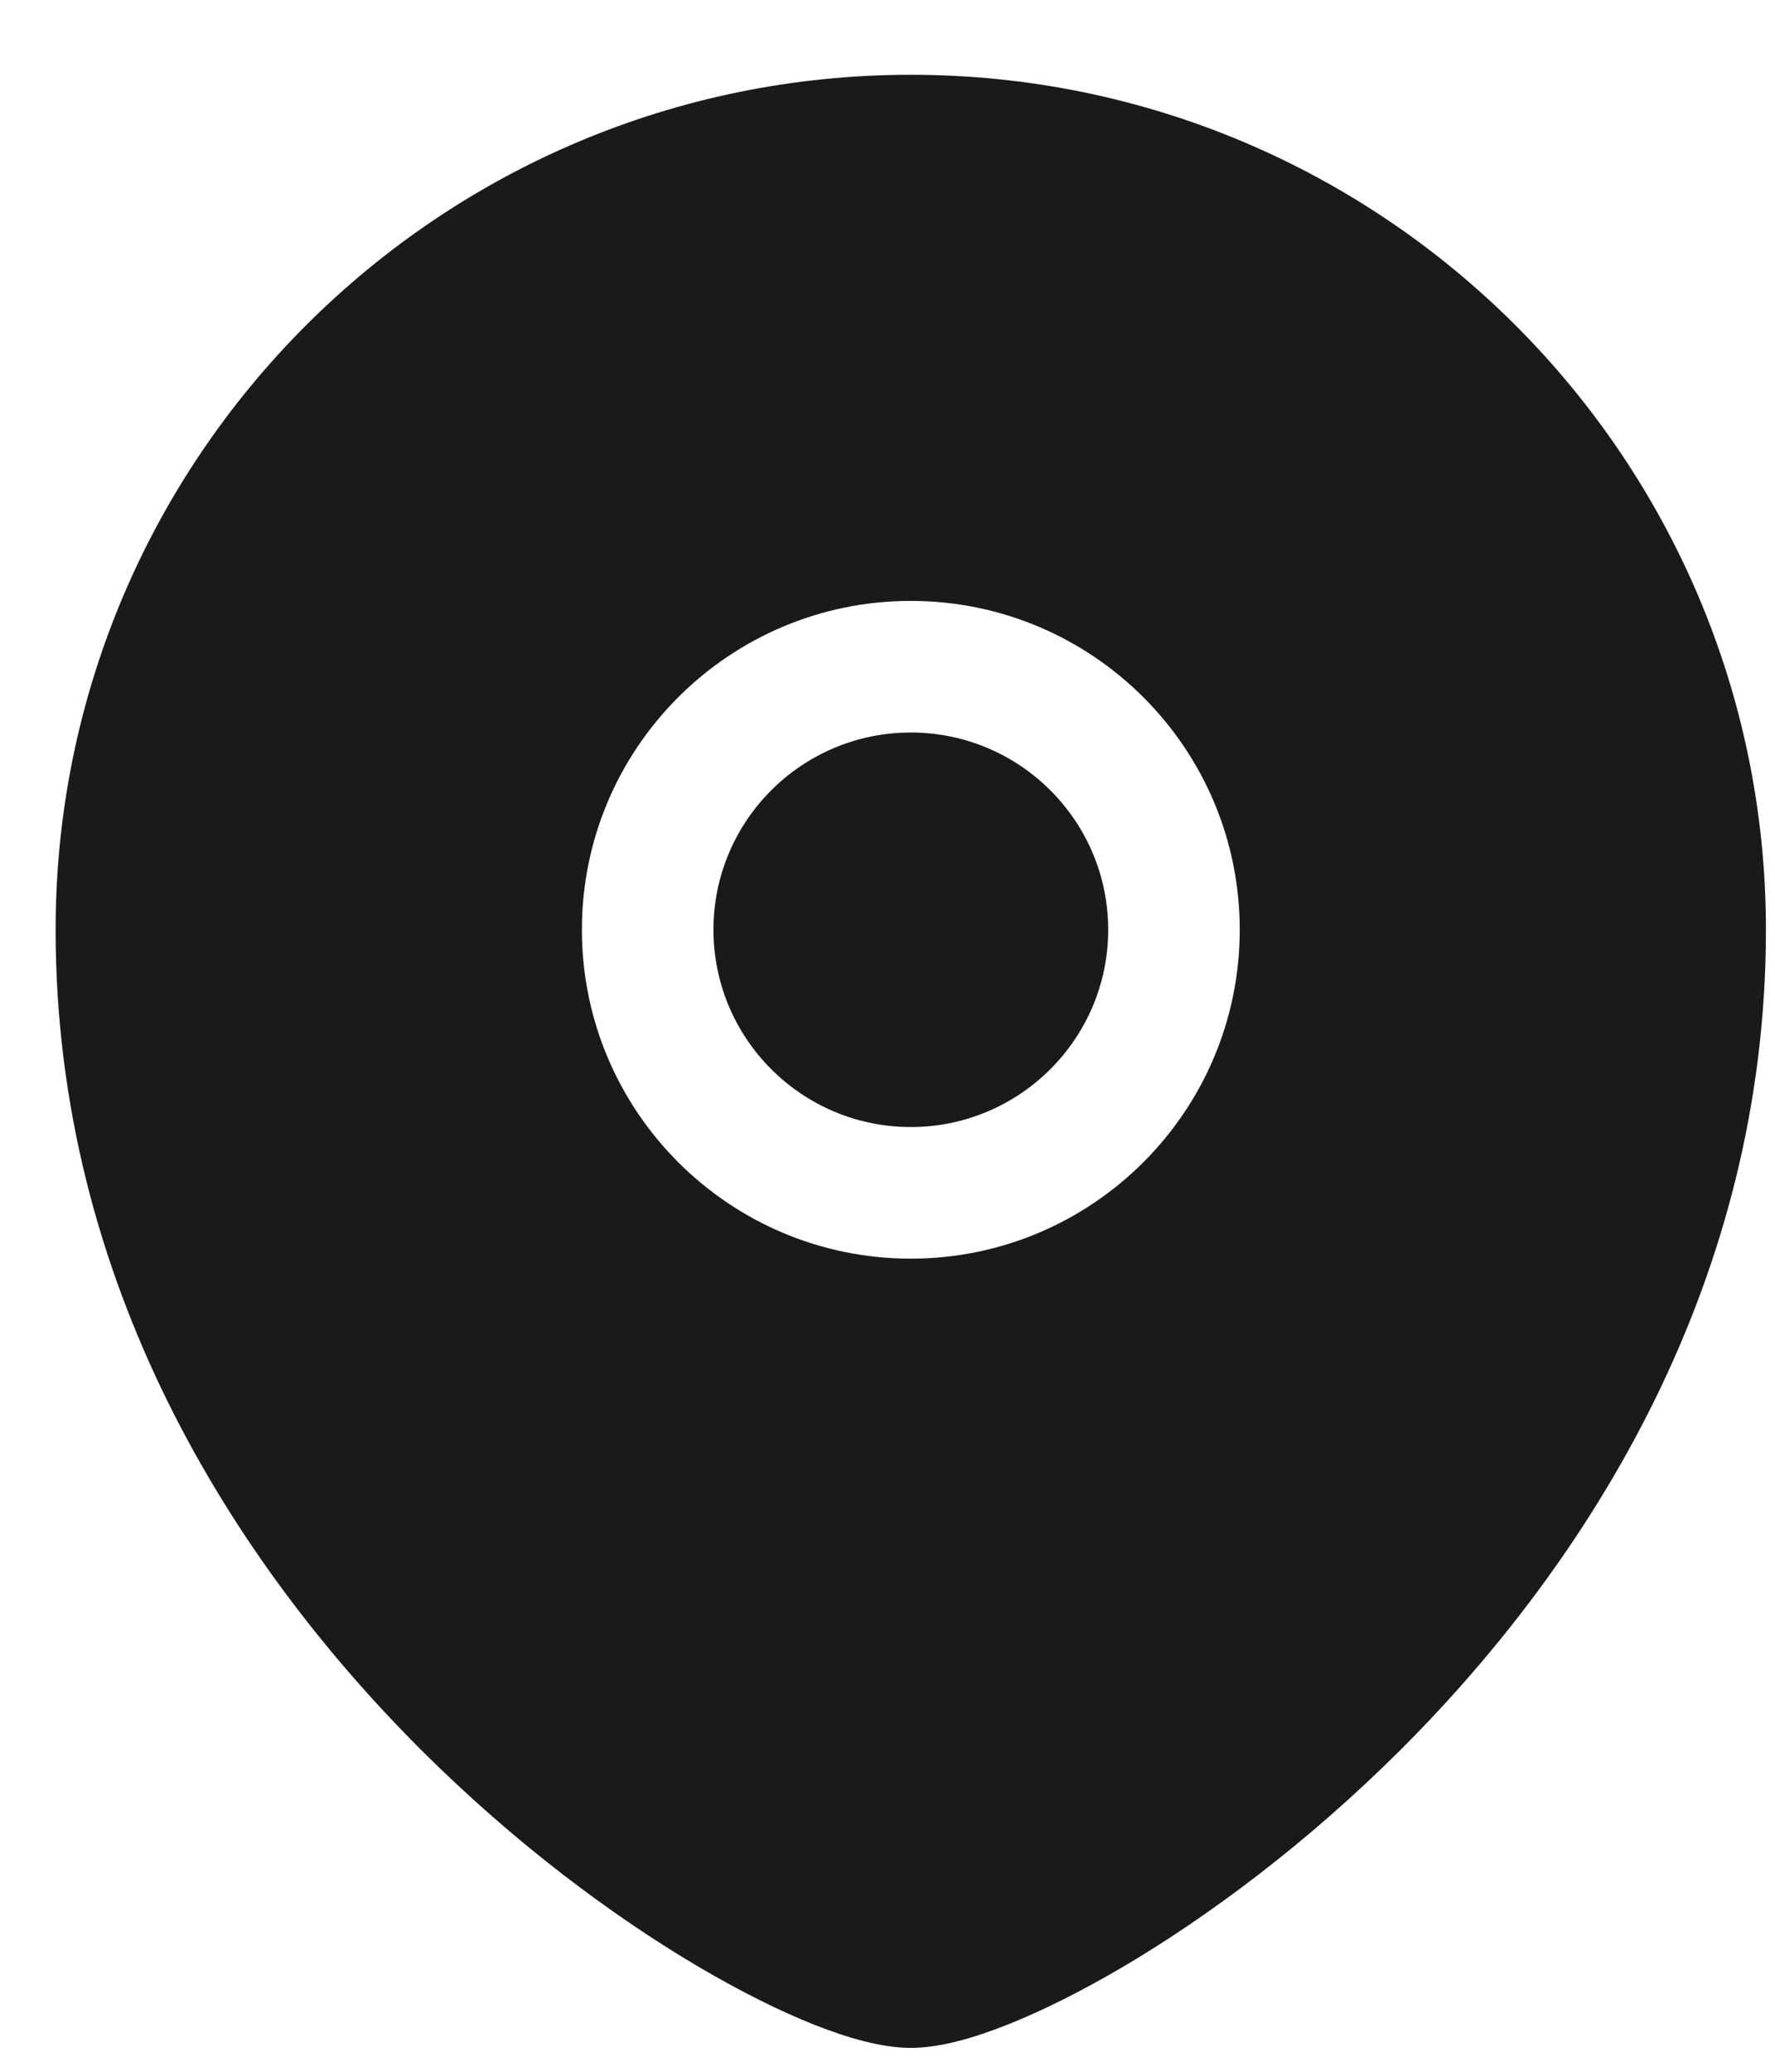 <svg width="18" height="21" viewBox="0 0 18 21" fill="none" xmlns="http://www.w3.org/2000/svg">
<g id="Vector">
<path d="M7.235 9.424C7.235 8.321 8.131 7.425 9.236 7.425C10.341 7.425 11.238 8.321 11.238 9.424C11.238 10.527 10.341 11.424 9.236 11.424C8.131 11.424 7.235 10.527 7.235 9.424Z" fill="#1A1A1A"/>
<path fill-rule="evenodd" clip-rule="evenodd" d="M0.564 9.424C0.564 4.638 4.448 0.758 9.236 0.758C14.024 0.758 17.908 4.638 17.908 9.424C17.908 12.992 16.123 15.818 14.211 17.729C13.252 18.687 12.248 19.429 11.389 19.936C10.959 20.189 10.557 20.388 10.208 20.526C9.879 20.656 9.533 20.758 9.236 20.758C8.94 20.758 8.594 20.656 8.264 20.526C7.915 20.388 7.514 20.189 7.084 19.936C6.224 19.429 5.22 18.687 4.262 17.729C2.35 15.818 0.564 12.992 0.564 9.424ZM9.236 6.091C7.395 6.091 5.901 7.583 5.901 9.424C5.901 11.265 7.395 12.758 9.236 12.758C11.077 12.758 12.572 11.265 12.572 9.424C12.572 7.583 11.077 6.091 9.236 6.091Z" fill="#1A1A1A"/>
</g>
</svg>
